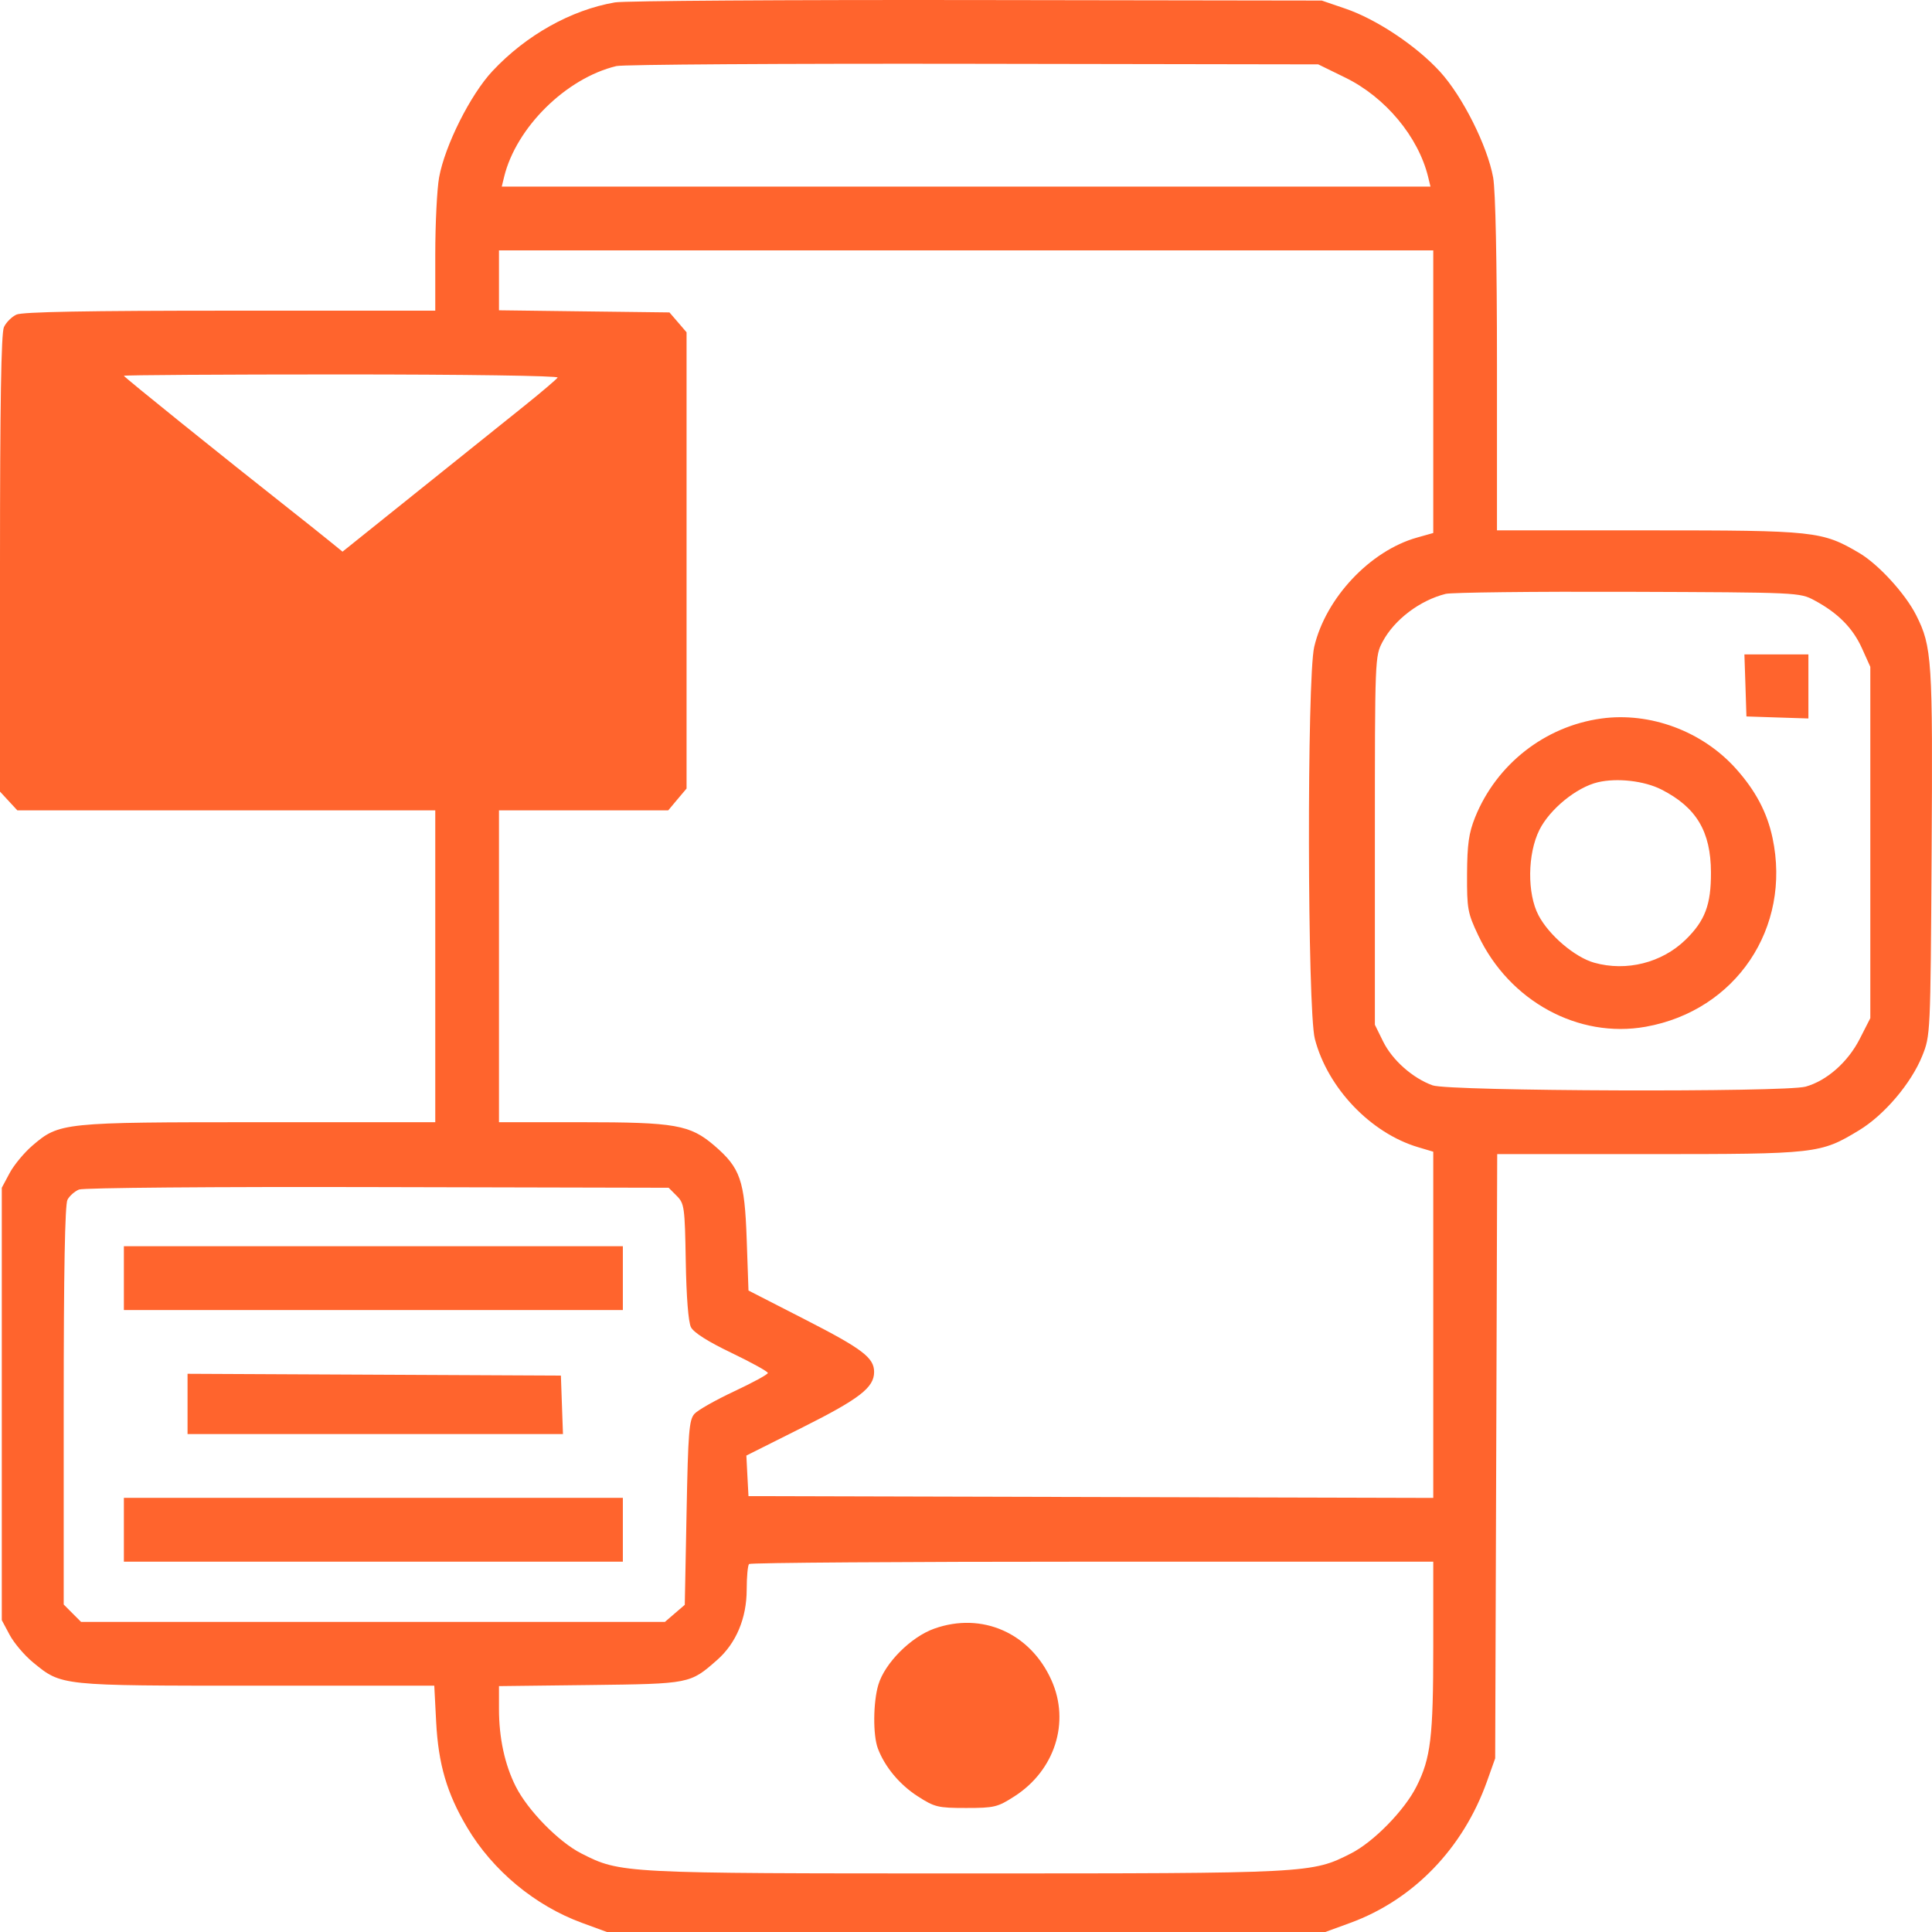 <svg width="41" height="41" viewBox="0 0 41 41" fill="none" xmlns="http://www.w3.org/2000/svg">
<path fill-rule="evenodd" clip-rule="evenodd" d="M13.05 0.051C12.119 0.211 11.165 0.746 10.453 1.506C9.984 2.006 9.442 3.086 9.318 3.767C9.274 4.013 9.237 4.749 9.237 5.403V6.593H4.885C1.855 6.593 0.477 6.618 0.35 6.676C0.249 6.722 0.129 6.842 0.083 6.943C0.025 7.071 0 8.578 0 11.963V16.799L0.184 16.998L0.368 17.197H4.803H9.237V20.506V23.815H5.496C1.324 23.815 1.259 23.822 0.689 24.31C0.514 24.46 0.295 24.724 0.204 24.895L0.038 25.206V29.794V34.382L0.205 34.695C0.297 34.867 0.519 35.129 0.699 35.277C1.311 35.779 1.258 35.773 5.443 35.773H9.216L9.256 36.544C9.303 37.441 9.484 38.059 9.913 38.781C10.456 39.696 11.352 40.44 12.35 40.806L12.88 41H20.503H28.125L28.656 40.806C29.998 40.314 31.05 39.224 31.556 37.804L31.73 37.315L31.752 30.903L31.773 24.492H34.986C38.559 24.492 38.631 24.484 39.45 23.988C39.986 23.664 40.557 22.992 40.792 22.41C40.967 21.974 40.968 21.961 40.992 18.099C41.018 13.991 41 13.723 40.665 13.057C40.434 12.598 39.861 11.973 39.454 11.734C38.666 11.271 38.521 11.255 34.99 11.255H31.768V7.735C31.768 5.544 31.737 4.045 31.687 3.767C31.565 3.096 31.037 2.044 30.56 1.522C30.058 0.972 29.208 0.406 28.548 0.182L28.05 0.012L20.728 0.001C16.701 -0.005 13.245 0.017 13.05 0.051ZM28.551 1.648C29.4 2.063 30.099 2.902 30.307 3.754L30.357 3.96H20.503H10.648L10.698 3.754C10.954 2.704 12.014 1.658 13.081 1.402C13.218 1.369 16.625 1.347 20.653 1.354L27.975 1.366L28.551 1.648ZM30.416 8.313V11.311L30.072 11.408C29.077 11.687 28.133 12.69 27.89 13.726C27.733 14.392 27.744 21.438 27.903 22.046C28.174 23.089 29.088 24.047 30.097 24.346L30.416 24.441V28.114V31.788L23.15 31.769L15.884 31.75L15.861 31.319L15.839 30.889L17.036 30.289C18.243 29.683 18.55 29.446 18.55 29.115C18.55 28.813 18.302 28.625 17.083 28.001L15.884 27.387L15.846 26.297C15.802 25.046 15.712 24.786 15.158 24.31C14.643 23.87 14.333 23.815 12.341 23.815H10.589V20.506V17.197H12.385H14.181L14.375 16.965L14.57 16.734V11.893V7.052L14.389 6.841L14.207 6.63L12.398 6.608L10.589 6.585V5.95V5.314H20.503H30.416V8.313ZM11.834 8.012C11.812 8.048 11.497 8.316 11.135 8.607C10.773 8.897 9.755 9.714 8.873 10.421L7.269 11.707L6.967 11.462C6.802 11.328 6.452 11.049 6.189 10.842C4.74 9.7 2.629 8 2.629 7.975C2.629 7.959 4.709 7.946 7.252 7.946C9.875 7.946 11.857 7.975 11.834 8.012ZM38.506 12.741C39.002 13.007 39.319 13.326 39.513 13.756L39.691 14.151V17.879V21.607L39.465 22.05C39.214 22.541 38.767 22.935 38.319 23.06C37.877 23.183 30.754 23.159 30.403 23.033C29.981 22.882 29.546 22.497 29.352 22.102L29.177 21.747V17.836C29.177 13.947 29.178 13.924 29.343 13.615C29.592 13.149 30.13 12.741 30.679 12.603C30.803 12.572 32.543 12.552 34.547 12.559C38.171 12.572 38.191 12.572 38.506 12.741ZM37.041 14.546L37.062 15.204L37.72 15.226L38.377 15.247V14.568V13.888H37.698H37.019L37.041 14.546ZM33.983 15.248C32.785 15.413 31.757 16.219 31.303 17.347C31.17 17.679 31.137 17.917 31.133 18.551C31.13 19.288 31.145 19.374 31.371 19.851C32.031 21.246 33.495 22.045 34.925 21.789C36.84 21.447 38.02 19.69 37.616 17.783C37.501 17.24 37.255 16.776 36.835 16.308C36.124 15.517 35.019 15.106 33.983 15.248ZM35.26 16.756C36.001 17.134 36.306 17.646 36.309 18.513C36.312 19.201 36.183 19.541 35.768 19.945C35.265 20.433 34.514 20.622 33.831 20.43C33.422 20.315 32.872 19.848 32.65 19.425C32.406 18.963 32.415 18.118 32.669 17.611C32.889 17.171 33.456 16.708 33.908 16.601C34.315 16.504 34.896 16.57 35.26 16.756ZM14.361 25.378C14.523 25.54 14.533 25.613 14.553 26.769C14.566 27.524 14.608 28.056 14.663 28.165C14.721 28.279 15.025 28.472 15.525 28.711C15.95 28.915 16.296 29.107 16.295 29.137C16.294 29.168 15.973 29.342 15.581 29.526C15.19 29.709 14.81 29.924 14.738 30.003C14.623 30.131 14.603 30.382 14.57 32.102L14.532 34.057L14.321 34.238L14.111 34.419H7.916H1.72L1.536 34.235L1.352 34.05V29.83C1.352 26.988 1.378 25.561 1.432 25.46C1.476 25.378 1.586 25.281 1.676 25.244C1.768 25.206 4.546 25.183 8.015 25.192L14.19 25.206L14.361 25.378ZM2.629 27.124V27.801H7.923H13.218V27.124V26.447H7.923H2.629V27.124ZM3.98 29.793V30.433H7.964H11.947L11.925 29.813L11.903 29.192L7.942 29.173L3.98 29.154V29.793ZM2.629 32.464V33.141H7.923H13.218V32.464V31.787H7.923H2.629V32.464ZM30.416 34.942C30.416 36.868 30.363 37.31 30.06 37.912C29.805 38.42 29.148 39.09 28.669 39.333C27.835 39.756 27.818 39.757 20.503 39.757C13.187 39.757 13.17 39.756 12.337 39.333C11.857 39.09 11.201 38.42 10.945 37.912C10.711 37.447 10.589 36.883 10.589 36.263V35.782L12.523 35.759C14.648 35.733 14.642 35.734 15.219 35.227C15.621 34.873 15.845 34.342 15.846 33.736C15.846 33.464 15.869 33.218 15.896 33.191C15.924 33.163 19.202 33.141 23.181 33.141H30.416V34.942ZM19.827 34.562C19.331 34.738 18.778 35.292 18.64 35.752C18.529 36.125 18.523 36.82 18.629 37.103C18.776 37.495 19.091 37.873 19.477 38.121C19.834 38.351 19.905 38.368 20.503 38.368C21.1 38.368 21.171 38.351 21.528 38.121C22.386 37.57 22.712 36.548 22.315 35.66C21.866 34.654 20.84 34.202 19.827 34.562Z" fill="#FF642D"/>
</svg>
